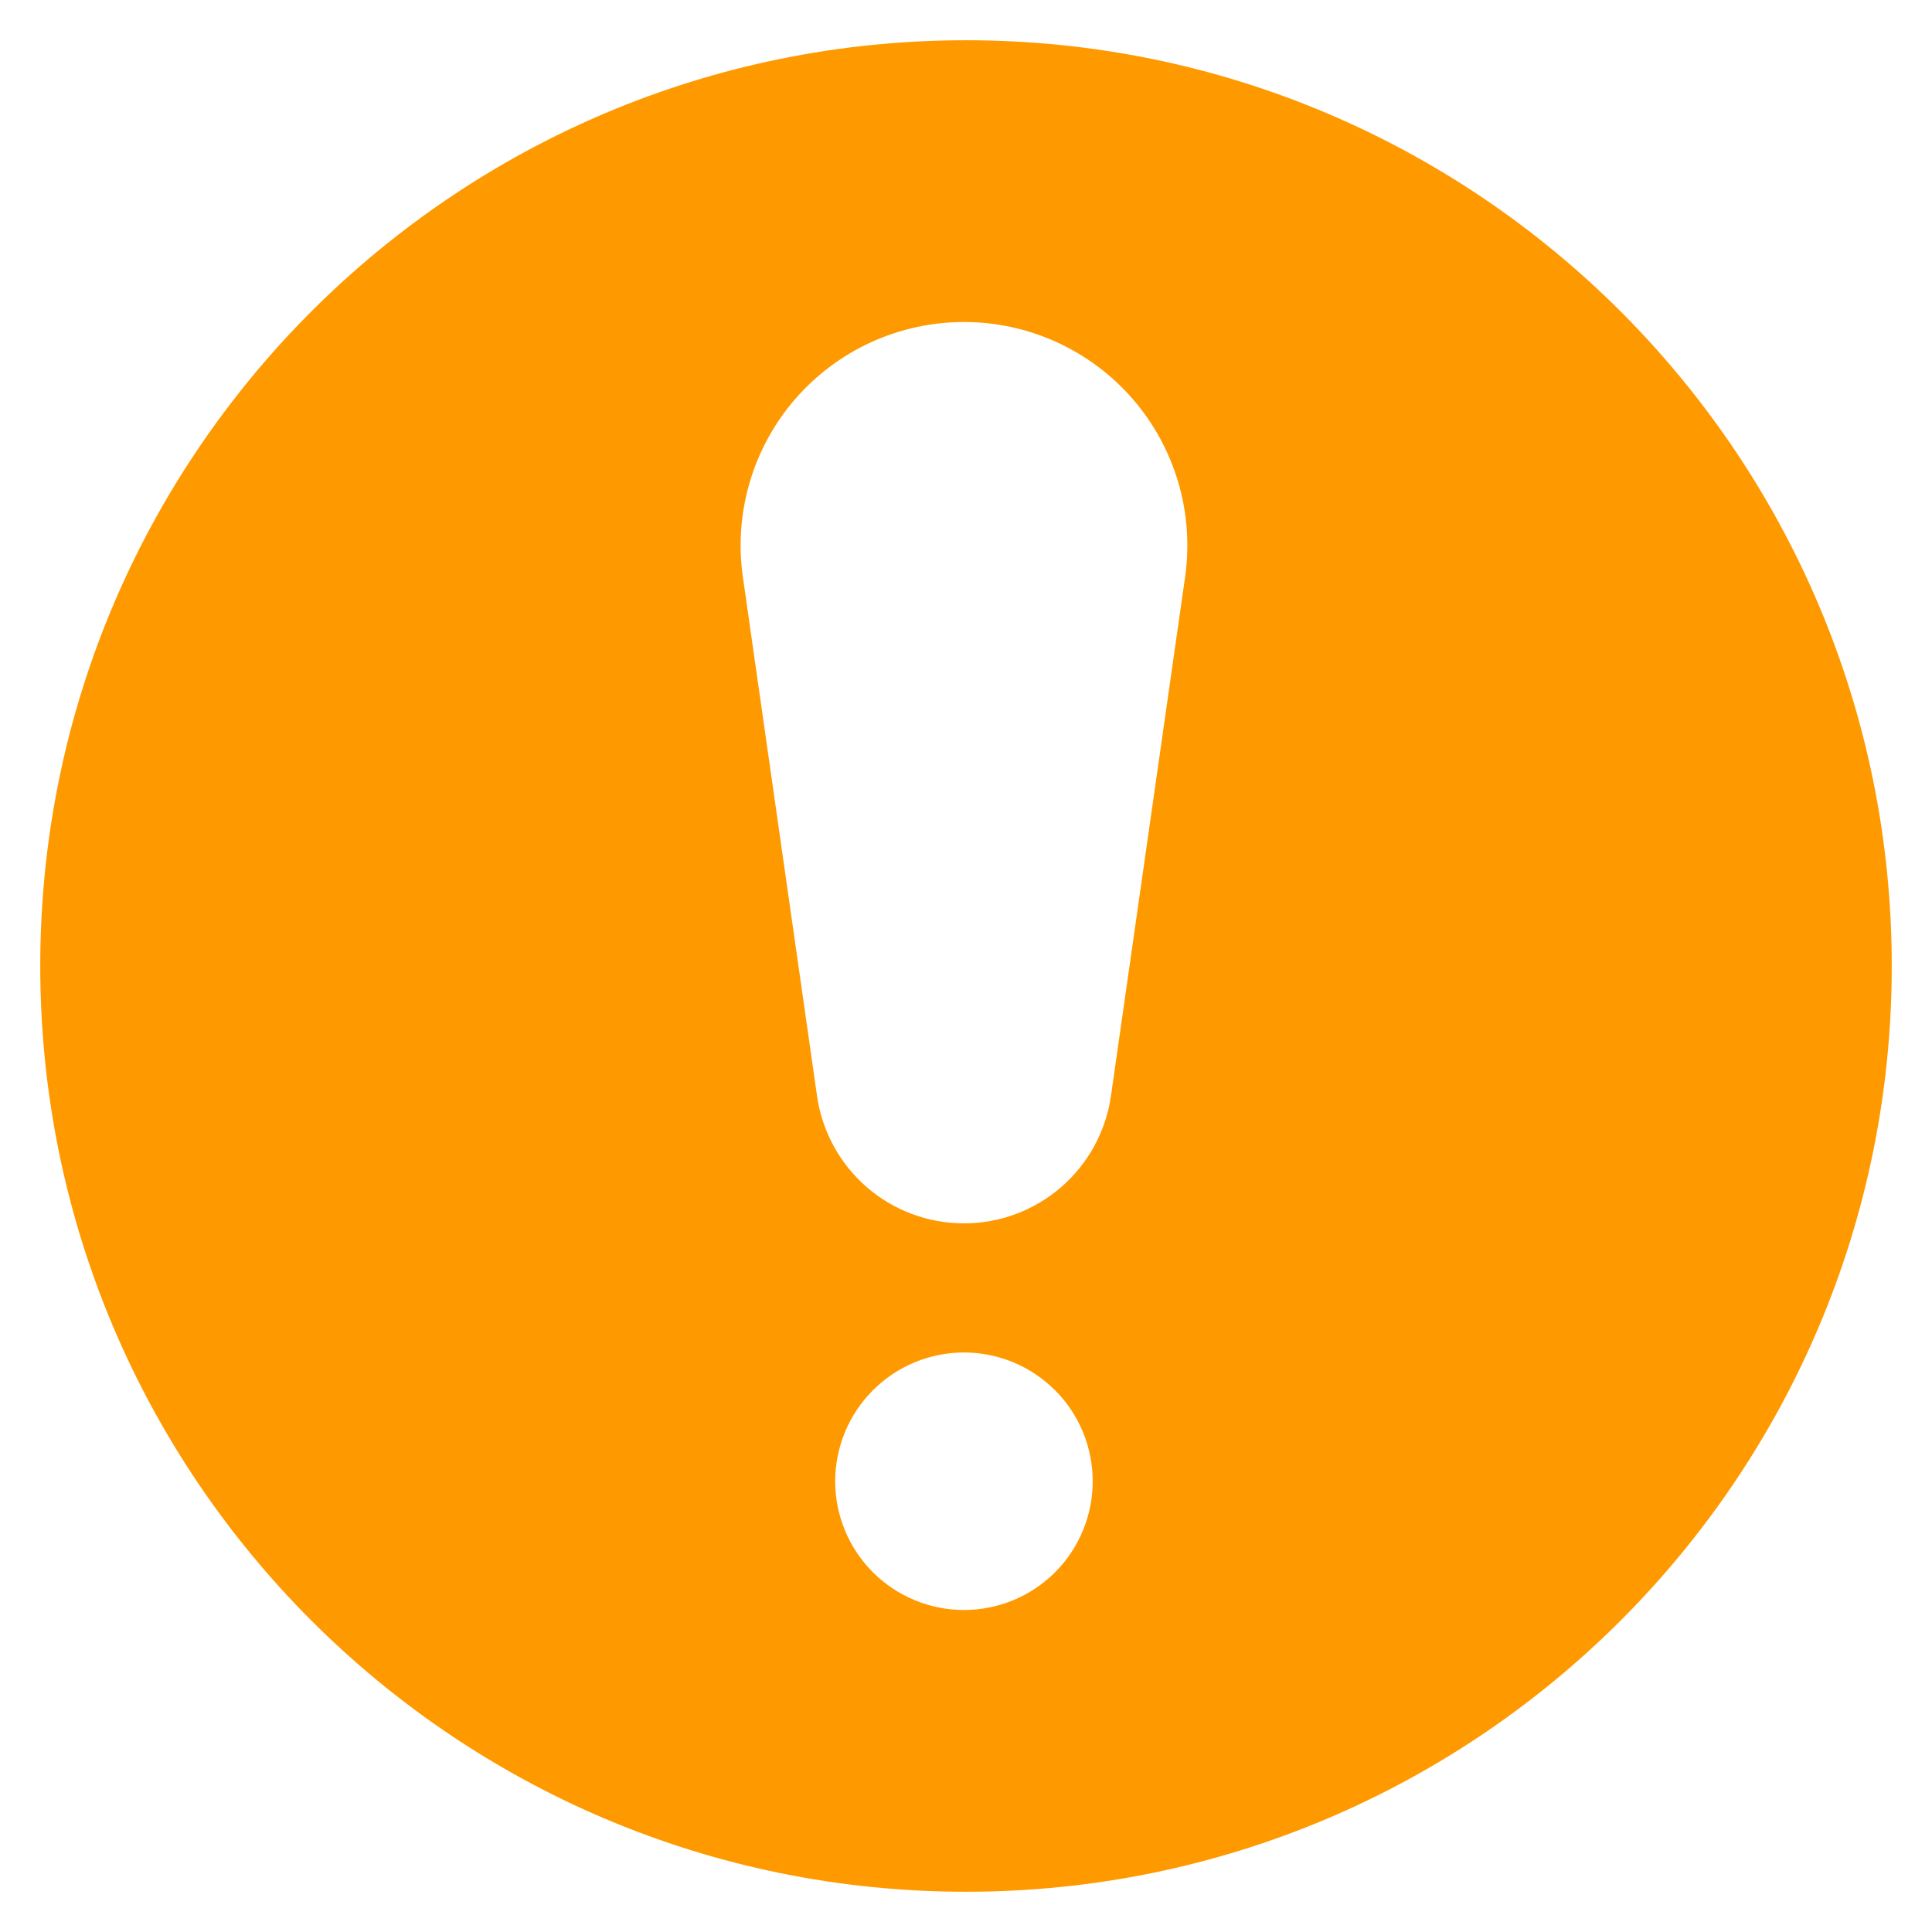 <?xml version="1.0" encoding="UTF-8"?> <svg xmlns="http://www.w3.org/2000/svg" width="24" height="24" viewBox="0 0 24 24" fill="none"><g clip-path="url(#clip0_3730_38672)"><path fill-rule="evenodd" clip-rule="evenodd" d="M12 23.5C18.351 23.5 23.5 18.351 23.5 12C23.5 5.649 18.351 0.5 12 0.5C5.649 0.5 0.5 5.649 0.5 12C0.5 18.351 5.649 23.5 12 23.5ZM9.312 5.996C9.2 6.378 9.172 6.78 9.229 7.173L10.15 13.619C10.214 14.057 10.433 14.458 10.768 14.748C11.103 15.038 11.532 15.197 11.975 15.197C12.418 15.197 12.846 15.038 13.181 14.748C13.516 14.458 13.736 14.057 13.8 13.619L14.721 7.173C14.778 6.78 14.75 6.378 14.638 5.996C14.526 5.614 14.334 5.26 14.073 4.959C13.813 4.658 13.49 4.417 13.128 4.251C12.766 4.086 12.373 4 11.975 4C11.577 4 11.183 4.086 10.821 4.251C10.459 4.417 10.137 4.658 9.876 4.959C9.616 5.26 9.423 5.614 9.312 5.996ZM13.106 19.532C13.406 19.232 13.574 18.825 13.574 18.401C13.574 17.977 13.406 17.57 13.106 17.27C12.806 16.97 12.399 16.801 11.975 16.801C11.551 16.801 11.144 16.97 10.844 17.27C10.544 17.57 10.375 17.977 10.375 18.401C10.375 18.825 10.544 19.232 10.844 19.532C11.144 19.831 11.551 20 11.975 20C12.399 20 12.806 19.831 13.106 19.532Z" fill="#FF9900"></path></g><defs><clipPath id="clip0_3730_38672"><rect width="24" height="24" fill="white"></rect></clipPath></defs></svg> 
